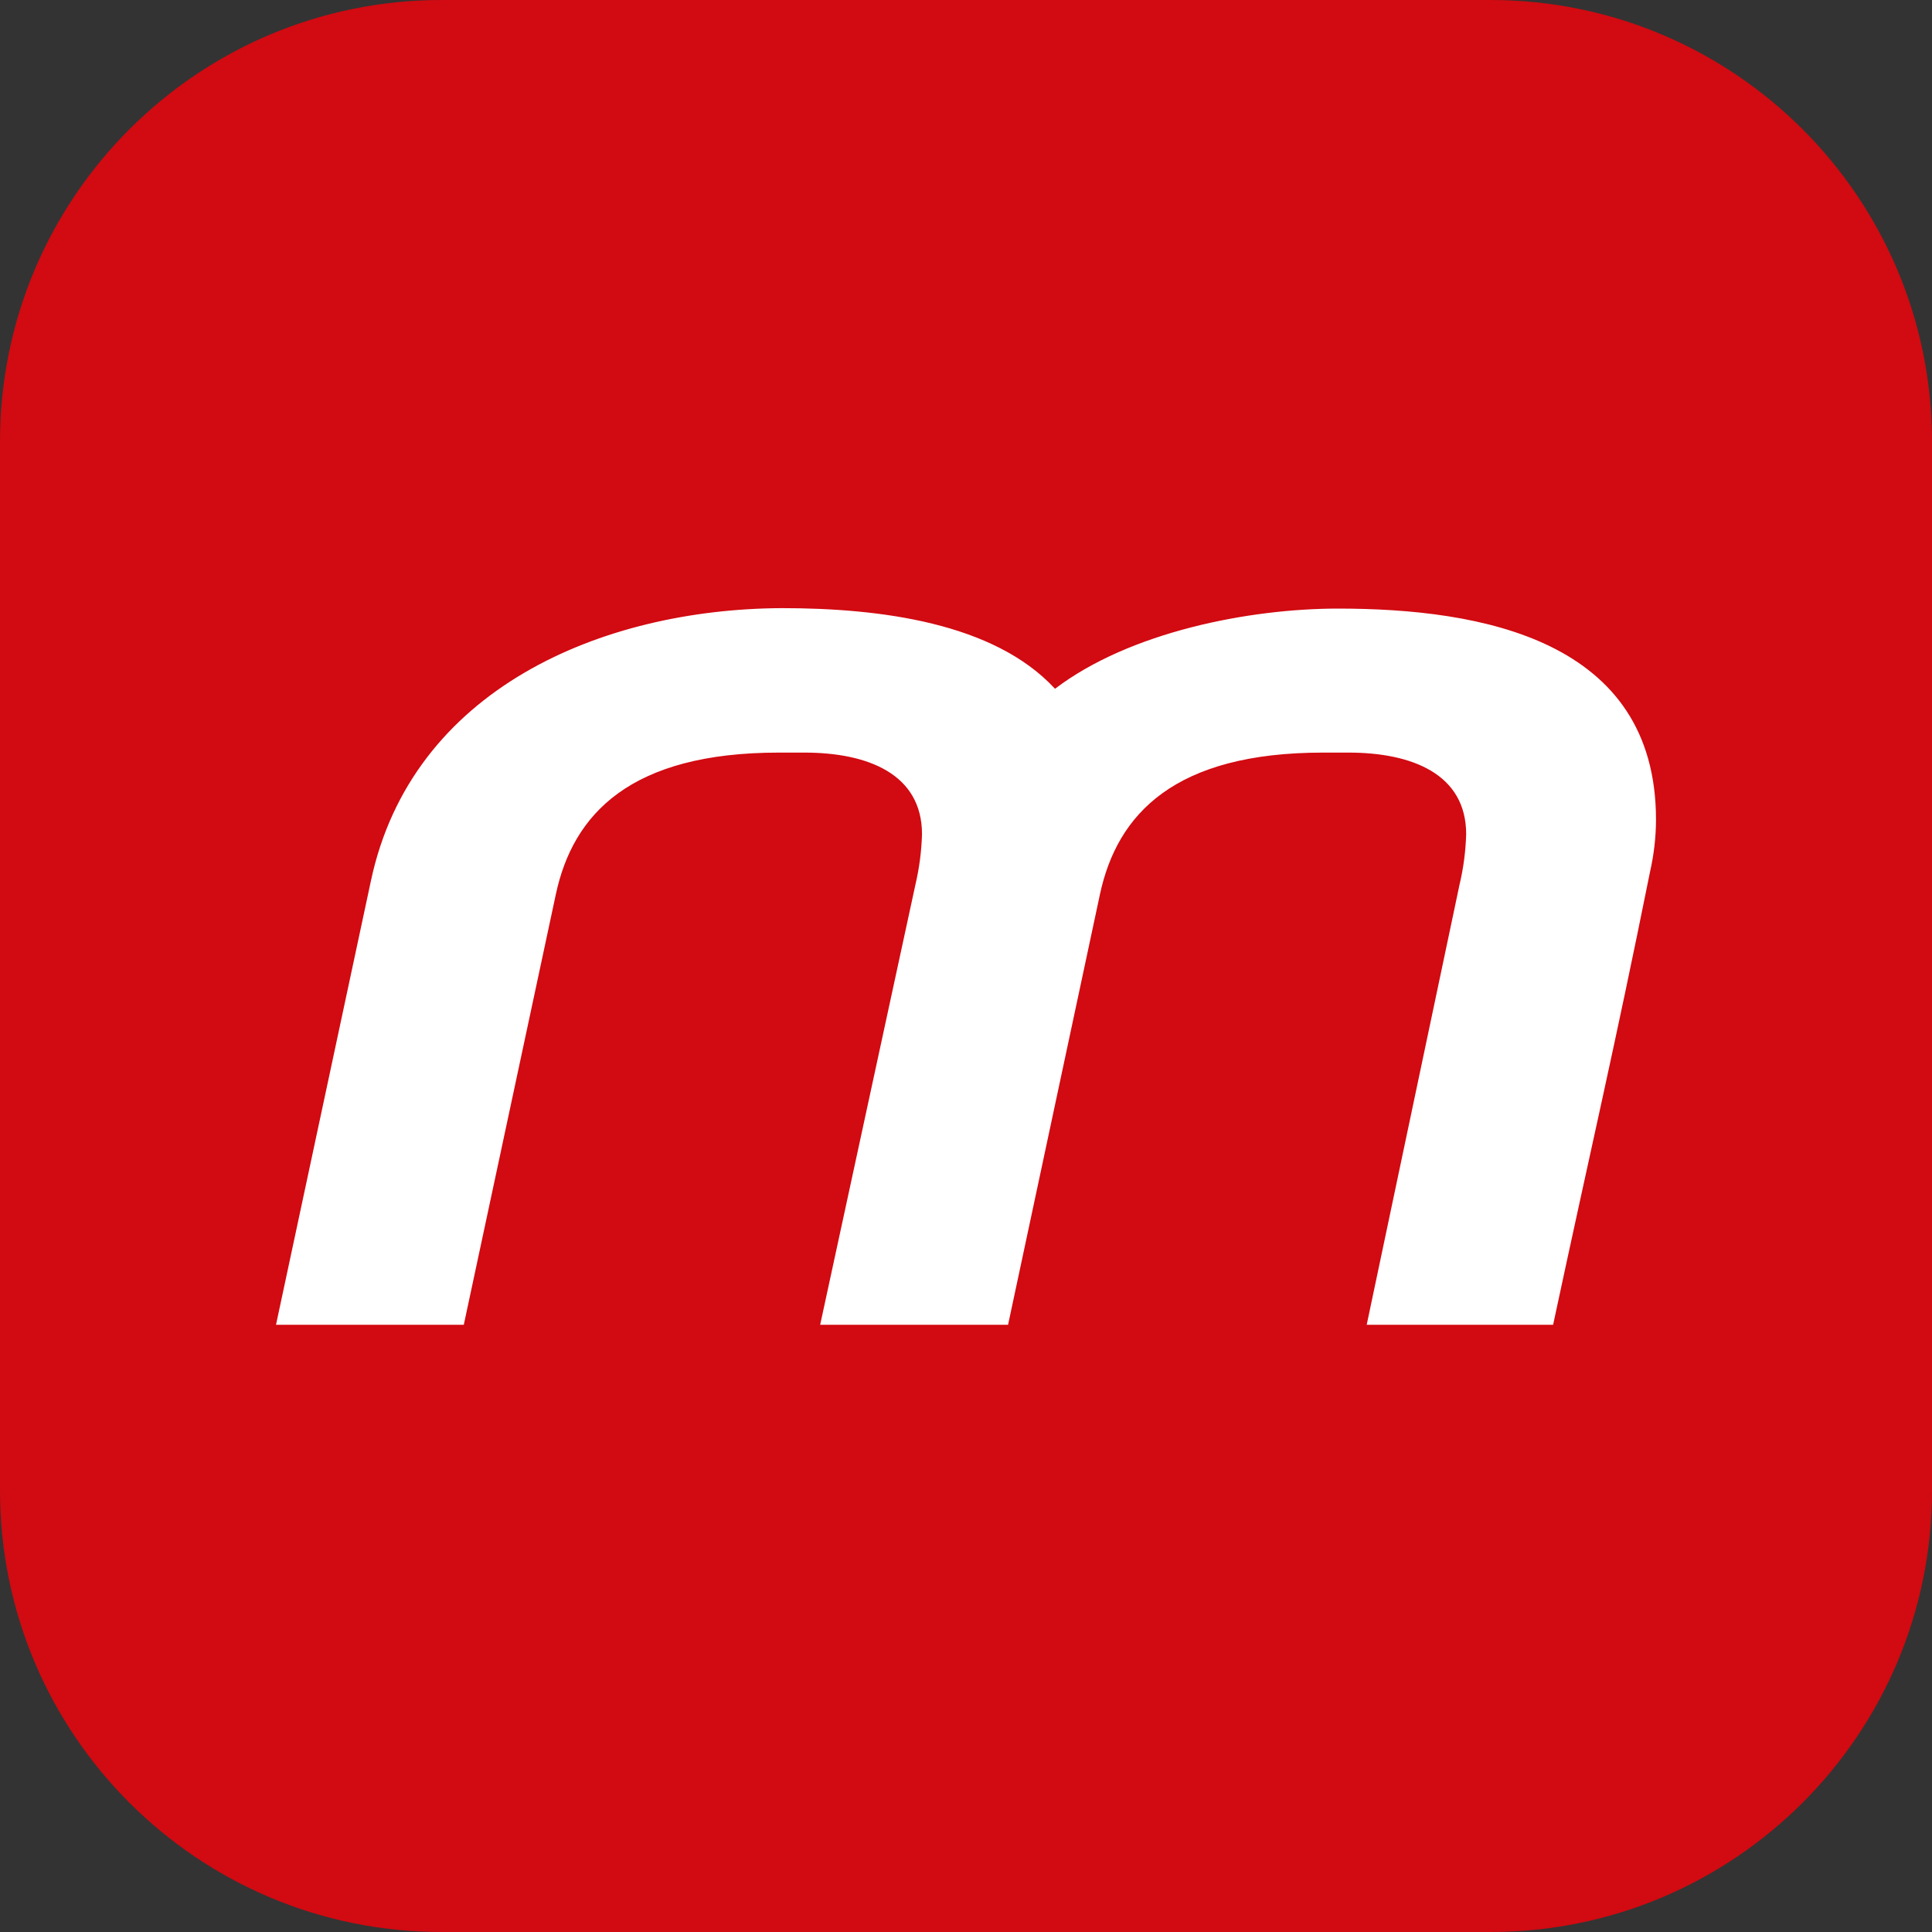 <svg width="35" height="35" viewBox="0 0 35 35" fill="none" xmlns="http://www.w3.org/2000/svg">
<rect x="0" y="0" width="35" height="35" fill="#333333" stroke="none"/>
<path d="M0 8C0 3.582 3.582 0 8 0H27C31.418 0 35 3.582 35 8V27C35 31.418 31.418 35 27 35H8C3.582 35 0 31.418 0 27V8Z" fill="#D20A11"/>
<g clip-path="url(#clip0_43197_52824)">
<path d="M19.114 12.477C20.465 11.449 22.625 11.025 24.24 11.025C26.824 11.025 30 11.585 30 14.85C29.999 15.166 29.963 15.48 29.893 15.788C29.247 19 28.821 20.798 28.136 24H24.759L26.441 16.025C26.512 15.726 26.552 15.42 26.561 15.113C26.561 14.021 25.577 13.634 24.429 13.634H23.969C21.28 13.634 20.239 14.743 19.926 16.204L18.262 24H14.858L16.584 16.025C16.654 15.726 16.694 15.42 16.703 15.113C16.703 14.021 15.72 13.634 14.572 13.634H14.111C11.422 13.634 10.381 14.743 10.069 16.204L8.402 24H5L6.72 15.955C7.46 12.484 10.898 11.031 14.166 11.017C15.944 11.017 18.001 11.282 19.104 12.469L19.114 12.477Z" fill="white"/>
</g>
<defs>
<clipPath id="clip0_43197_52824">
<rect width="25" height="13" fill="white" transform="translate(5 11)"/>
</clipPath>
</defs>
</svg>
